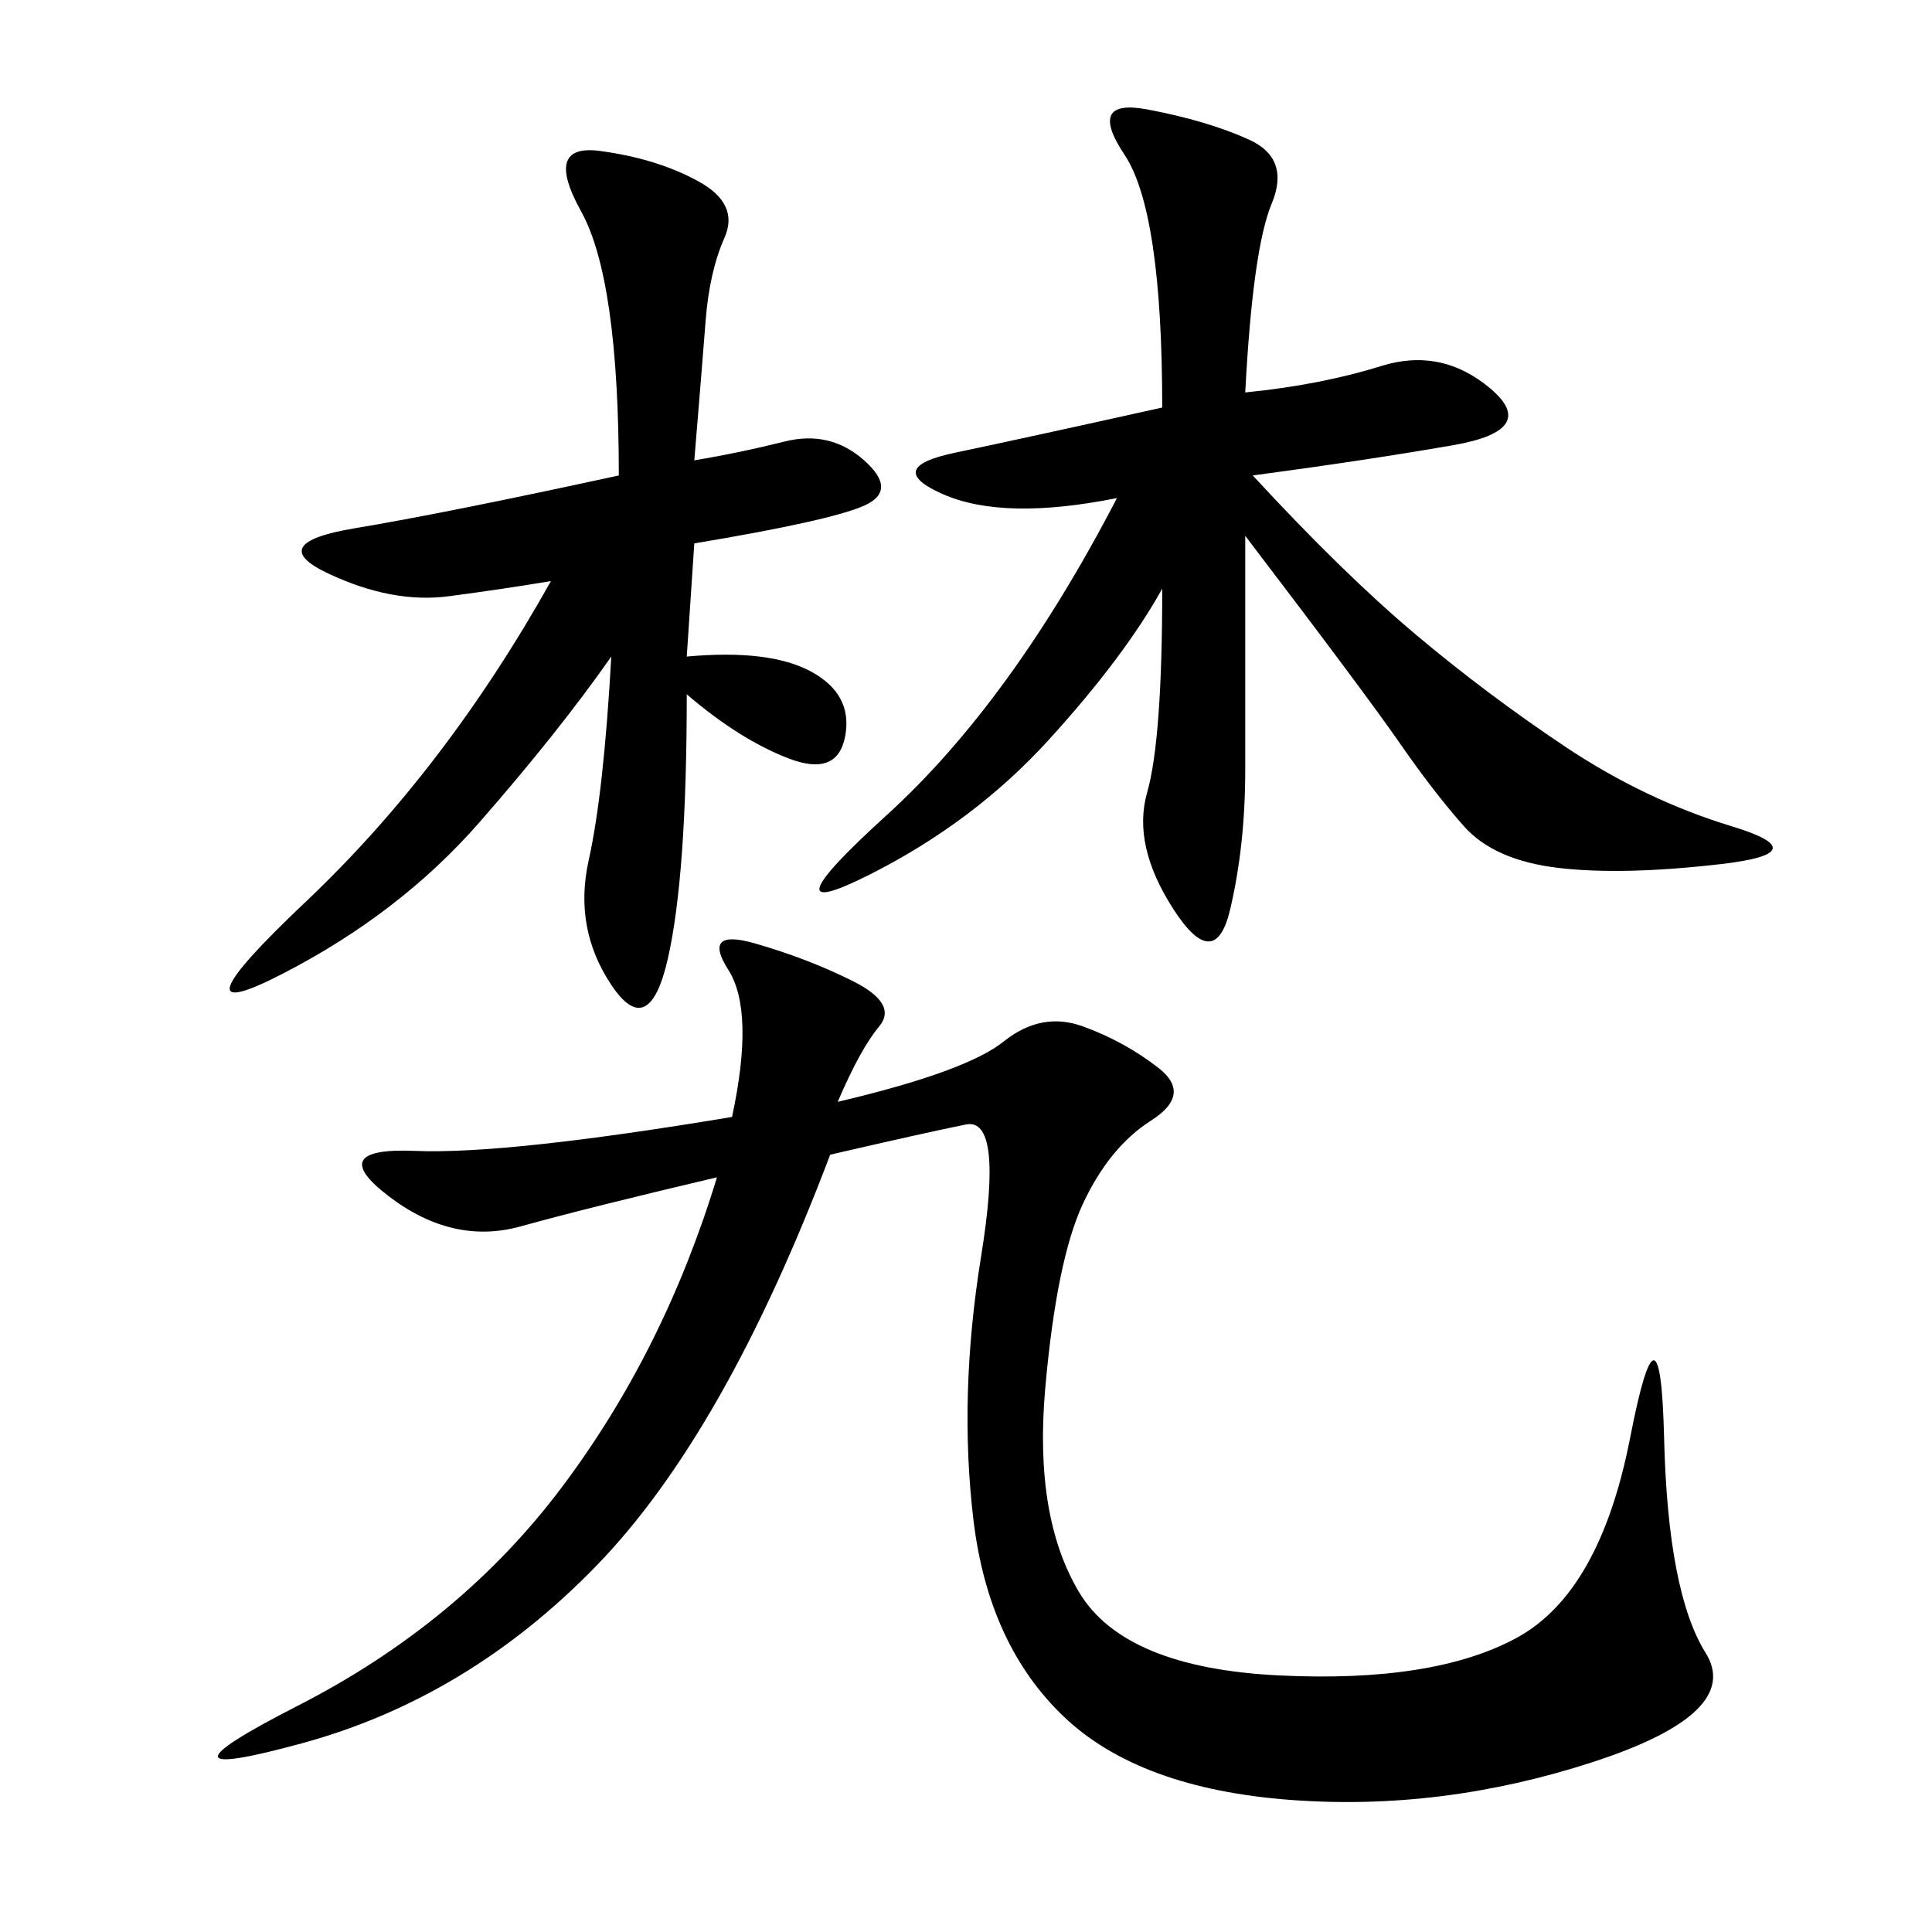 <svg xmlns="http://www.w3.org/2000/svg" xmlns:xlink="http://www.w3.org/1999/xlink" width="300" height="300"><path d="M130.08 171.09Q150 166.41 155.86 161.72Q161.72 157.03 168.16 159.38Q174.61 161.72 179.88 165.82Q185.16 169.92 178.71 174.02Q172.27 178.13 168.16 186.91Q164.06 195.70 162.30 215.63Q160.55 235.55 167.58 247.27Q174.61 258.98 198.63 260.16Q222.66 261.33 235.55 254.30Q248.44 247.27 253.13 223.24Q257.81 199.22 258.40 223.24Q258.98 247.27 264.84 256.64Q270.70 266.02 247.27 273.63Q223.83 281.25 200.39 279.49Q176.95 277.73 165.23 266.60Q153.52 255.47 151.17 236.13Q148.83 216.80 152.34 195.12Q155.86 173.44 150 174.61Q144.14 175.78 128.91 179.30L128.91 179.30Q112.50 222.66 92.58 243.16Q72.66 263.67 46.88 270.70Q21.09 277.73 46.29 264.84Q71.48 251.95 87.30 230.86Q103.13 209.77 111.33 182.81L111.33 182.81Q91.41 187.50 80.86 190.43Q70.31 193.36 60.35 185.74Q50.39 178.13 64.45 178.71Q78.52 179.30 113.67 173.44L113.67 173.44Q117.19 157.03 113.09 150.59Q108.98 144.14 117.19 146.48Q125.39 148.83 132.42 152.34Q139.45 155.86 136.52 159.38Q133.59 162.89 130.08 171.09L130.08 171.09ZM193.36 60.94Q205.08 59.77 214.45 56.84Q223.83 53.91 231.45 60.35Q239.06 66.80 225.59 69.14Q212.11 71.48 194.53 73.83L194.53 73.83Q208.59 89.06 219.73 98.44Q230.86 107.81 243.16 116.02Q255.47 124.22 268.95 128.32Q282.42 132.42 267.19 134.18Q251.95 135.94 241.99 134.77Q232.03 133.59 227.34 128.32Q222.66 123.05 217.38 115.43Q212.11 107.81 193.36 83.20L193.36 83.20L193.36 119.53Q193.36 131.25 191.02 141.21Q188.67 151.17 182.23 141.21Q175.78 131.25 178.13 123.05Q180.47 114.84 180.47 91.41L180.47 91.41Q174.61 101.95 162.89 114.84Q151.17 127.73 134.77 135.94Q118.36 144.14 137.70 126.56Q157.03 108.98 173.44 77.34L173.44 77.34Q155.86 80.86 146.48 76.76Q137.11 72.66 148.24 70.31Q159.38 67.97 180.47 63.28L180.47 63.28Q180.47 32.81 174.61 24.02Q168.75 15.23 178.13 16.99Q187.50 18.75 193.95 21.68Q200.39 24.61 197.46 31.64Q194.53 38.67 193.36 60.94L193.36 60.94ZM107.81 71.48Q114.84 70.31 121.88 68.55Q128.91 66.80 134.18 71.48Q139.45 76.17 134.18 78.52Q128.91 80.86 107.81 84.38L107.81 84.38L106.64 101.95Q119.53 100.78 125.98 104.30Q132.42 107.81 131.25 114.26Q130.08 120.70 122.46 117.77Q114.84 114.84 106.64 107.81L106.64 107.81Q106.64 135.94 103.71 148.83Q100.78 161.72 94.92 152.93Q89.06 144.14 91.41 133.59Q93.75 123.05 94.92 101.95L94.92 101.95Q86.72 113.67 74.41 127.73Q62.11 141.80 43.95 151.17Q25.78 160.55 47.46 140.04Q69.14 119.53 85.55 90.23L85.55 90.23Q78.52 91.41 69.73 92.58Q60.94 93.75 50.98 89.06Q41.02 84.38 55.08 82.03Q69.14 79.69 96.09 73.83L96.09 73.83Q96.09 43.36 90.23 32.81Q84.38 22.27 93.16 23.44Q101.95 24.61 108.40 28.13Q114.84 31.64 112.50 36.91Q110.16 42.19 109.57 49.80Q108.98 57.42 107.81 71.48L107.81 71.48Z"/></svg>
